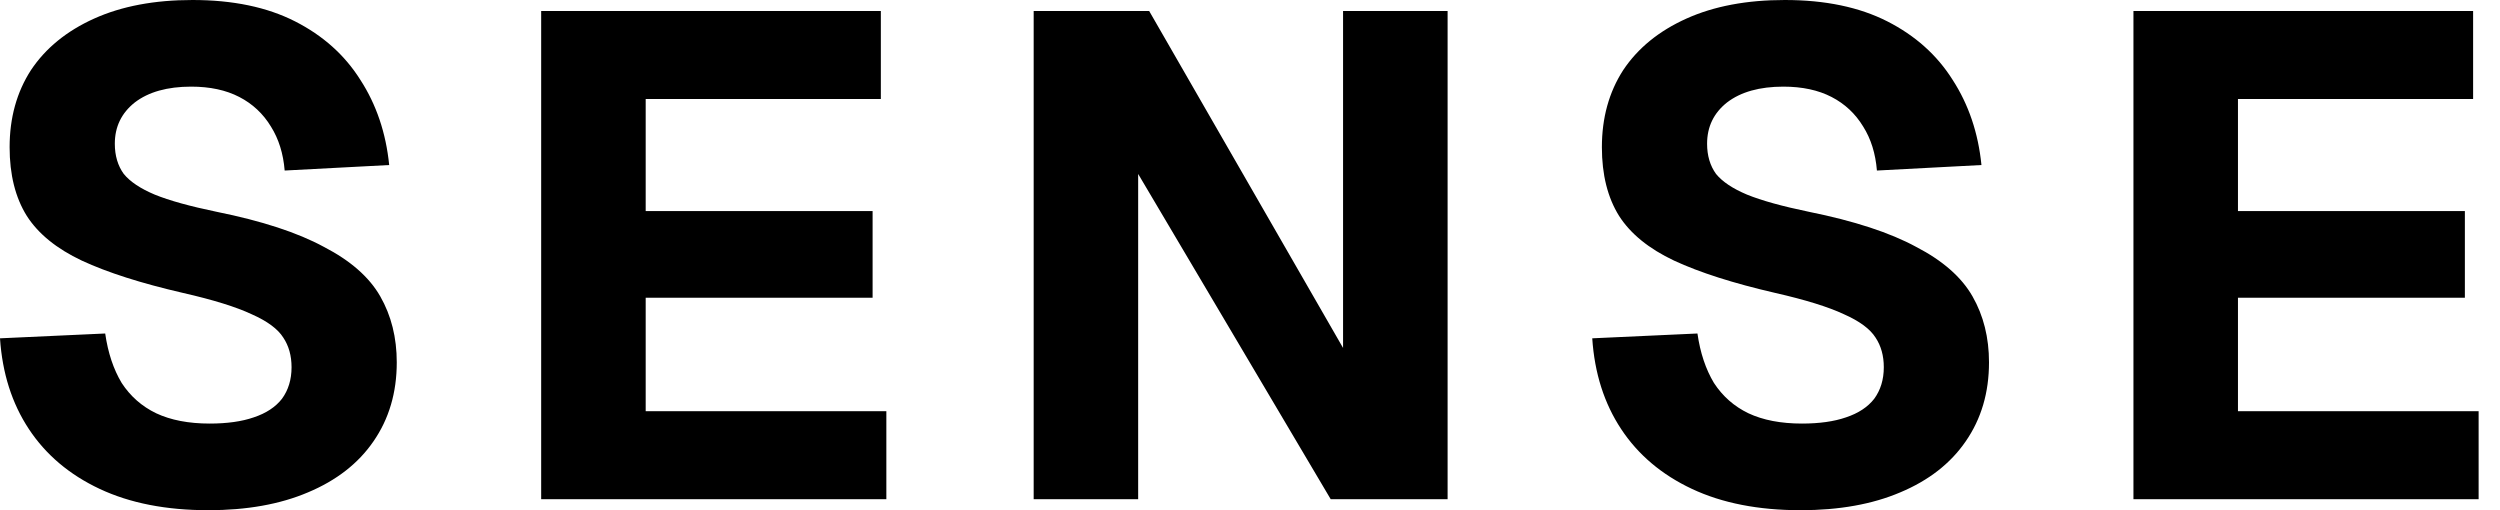 <svg xmlns="http://www.w3.org/2000/svg" fill="none" viewBox="0 0 98 20" height="20" width="98">
<g clip-path="url(#clip0_6714_2671)">
<path fill="black" d="M7.547 0C9.128 0 10.467 0.279 11.563 0.836C12.66 1.393 13.513 2.157 14.124 3.127C14.753 4.097 15.13 5.211 15.256 6.469L11.159 6.685C11.105 6.02 10.925 5.445 10.62 4.96C10.315 4.457 9.901 4.07 9.38 3.801C8.859 3.531 8.23 3.396 7.493 3.396C6.559 3.397 5.822 3.603 5.283 4.017C4.762 4.43 4.501 4.969 4.501 5.634C4.501 6.101 4.618 6.496 4.852 6.819C5.103 7.125 5.508 7.394 6.064 7.628C6.639 7.862 7.448 8.086 8.49 8.302C10.269 8.661 11.671 9.12 12.695 9.677C13.738 10.216 14.475 10.863 14.906 11.617C15.338 12.372 15.553 13.235 15.553 14.205C15.553 15.391 15.248 16.424 14.637 17.305C14.044 18.167 13.189 18.833 12.075 19.3C10.979 19.767 9.676 20 8.167 20C6.514 20 5.094 19.722 3.908 19.165C2.722 18.608 1.797 17.826 1.132 16.819C0.467 15.813 0.09 14.627 0 13.262L4.124 13.073C4.232 13.828 4.447 14.475 4.771 15.014C5.112 15.535 5.562 15.93 6.119 16.199C6.694 16.469 7.394 16.604 8.221 16.604C8.904 16.604 9.479 16.523 9.946 16.361C10.431 16.2 10.8 15.957 11.052 15.634C11.303 15.292 11.429 14.879 11.429 14.394C11.429 13.944 11.321 13.558 11.105 13.234C10.89 12.893 10.476 12.588 9.865 12.318C9.254 12.031 8.356 11.752 7.17 11.482C5.535 11.105 4.214 10.683 3.208 10.216C2.22 9.749 1.5 9.165 1.051 8.464C0.602 7.745 0.377 6.847 0.377 5.769C0.377 4.619 0.656 3.612 1.213 2.749C1.788 1.887 2.614 1.213 3.692 0.728C4.77 0.242 6.056 4.05897e-05 7.547 0ZM69.964 0C71.545 2.30059e-05 72.883 0.279 73.98 0.836C75.076 1.393 75.93 2.157 76.541 3.127C77.17 4.097 77.547 5.211 77.673 6.469L73.575 6.685C73.521 6.02 73.342 5.445 73.036 4.96C72.731 4.457 72.318 4.07 71.797 3.801C71.276 3.531 70.647 3.397 69.91 3.396C68.976 3.396 68.238 3.603 67.699 4.017C67.178 4.43 66.918 4.969 66.918 5.634C66.918 6.101 67.035 6.496 67.269 6.819C67.52 7.125 67.924 7.394 68.481 7.628C69.056 7.862 69.865 8.086 70.907 8.302C72.686 8.661 74.088 9.12 75.112 9.677C76.154 10.216 76.891 10.863 77.322 11.617C77.754 12.372 77.969 13.235 77.969 14.205C77.969 15.391 77.664 16.424 77.053 17.305C76.46 18.167 75.606 18.833 74.492 19.3C73.396 19.767 72.093 20 70.584 20C68.931 20 67.511 19.722 66.325 19.165C65.139 18.608 64.214 17.826 63.549 16.819C62.884 15.813 62.506 14.627 62.416 13.262L66.54 13.073C66.648 13.828 66.864 14.475 67.188 15.014C67.529 15.535 67.978 15.93 68.535 16.199C69.11 16.469 69.811 16.604 70.638 16.604C71.32 16.604 71.895 16.523 72.362 16.361C72.847 16.2 73.216 15.957 73.468 15.634C73.719 15.292 73.845 14.879 73.845 14.394C73.845 13.944 73.737 13.558 73.522 13.234C73.306 12.893 72.893 12.588 72.282 12.318C71.671 12.031 70.772 11.752 69.586 11.482C67.951 11.105 66.63 10.683 65.624 10.216C64.636 9.749 63.917 9.165 63.468 8.464C63.019 7.745 62.794 6.847 62.794 5.769C62.794 4.619 63.072 3.612 63.629 2.749C64.204 1.886 65.031 1.213 66.109 0.728C67.188 0.242 68.472 0 69.964 0ZM34.529 3.882H25.311V8.275H34.206V11.671H25.311V16.119H34.745V19.569H21.214V0.432H34.529V3.882ZM52.648 13.639V0.432H56.746V19.569H52.164L44.616 6.819V19.569H40.52V0.432H45.048L52.648 13.639ZM96.946 3.882H87.728V8.275H96.623V11.671H87.728V16.119H97.162V19.569H83.631V0.432H96.946V3.882Z"></path>
</g>
<defs>
<clipPath id="clip0_6714_2671">
<rect fill="white" height="20" width="98"></rect>
</clipPath>
</defs>
</svg>

